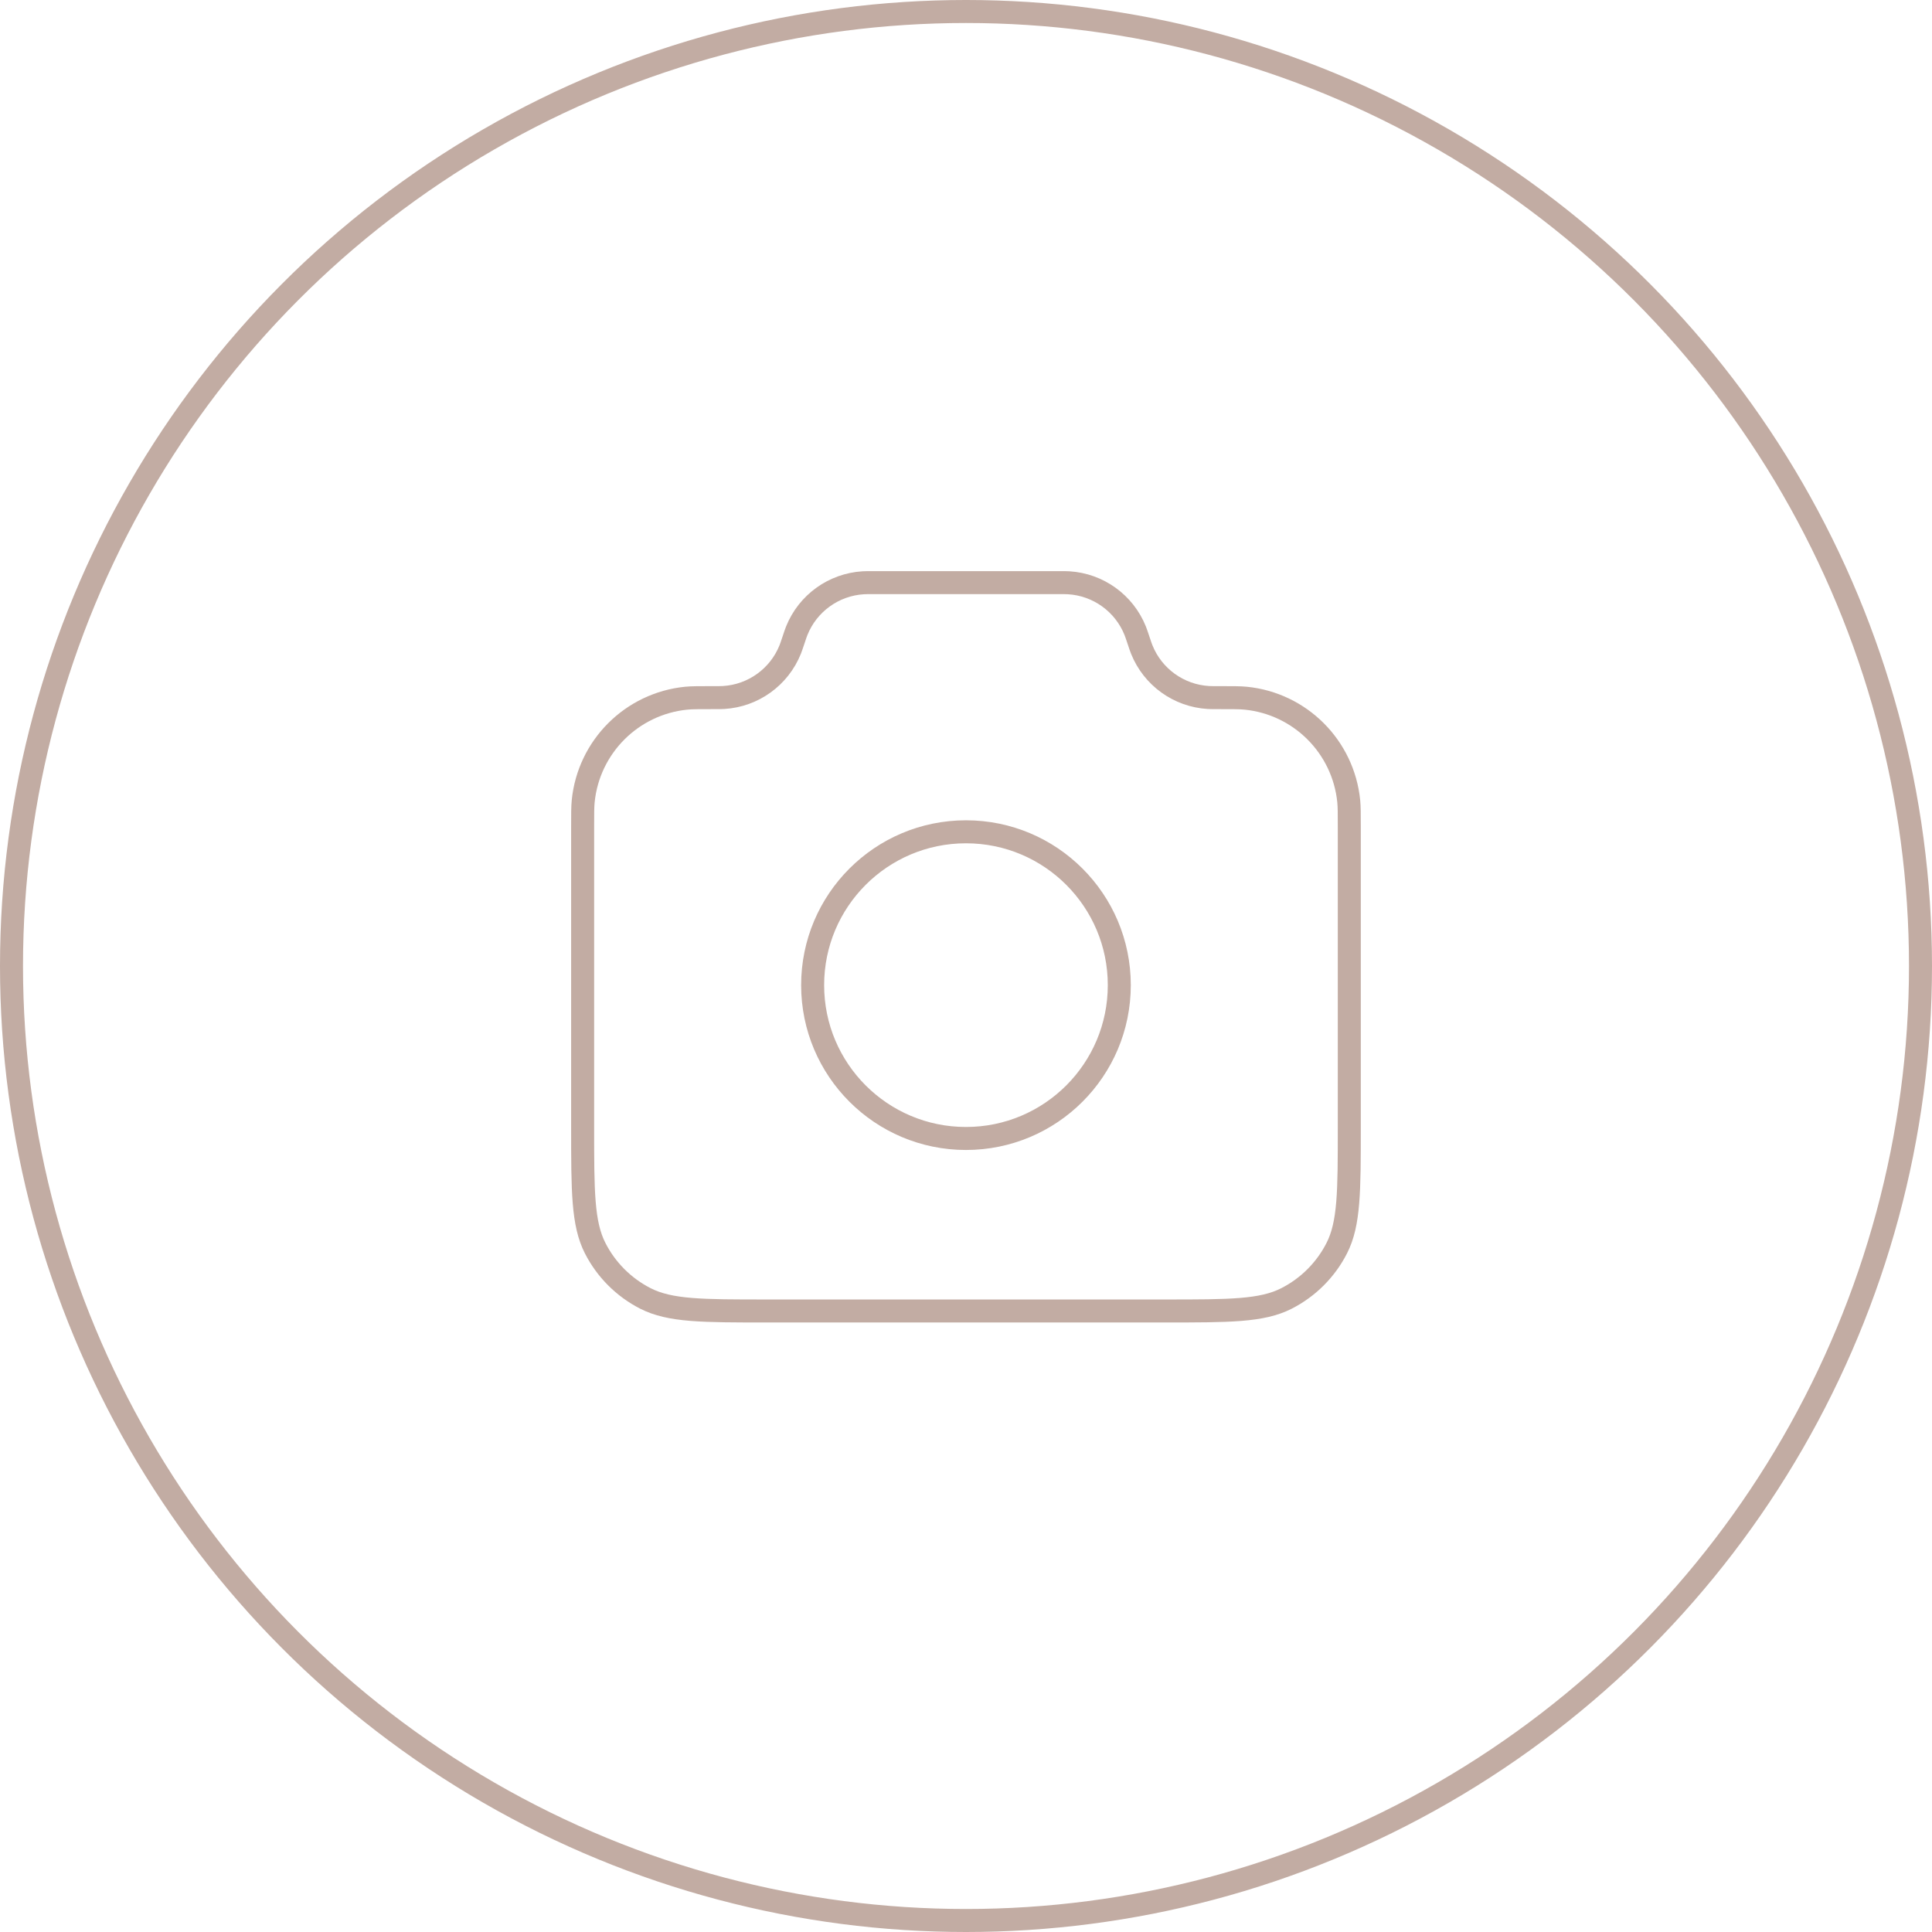 <svg width="84" height="84" viewBox="0 0 84 84" fill="none" xmlns="http://www.w3.org/2000/svg">
<path d="M25.332 35.961C25.332 35.377 25.332 35.085 25.356 34.839C25.591 32.468 27.468 30.591 29.839 30.356C30.085 30.332 30.393 30.332 31.008 30.332C31.245 30.332 31.364 30.332 31.464 30.326C32.75 30.248 33.875 29.437 34.356 28.242C34.393 28.148 34.428 28.043 34.499 27.832C34.569 27.621 34.604 27.516 34.642 27.422C35.122 26.227 36.248 25.416 37.533 25.338C37.634 25.332 37.745 25.332 37.967 25.332H46.03C46.252 25.332 46.364 25.332 46.464 25.338C47.75 25.416 48.875 26.227 49.356 27.422C49.393 27.516 49.428 27.621 49.499 27.832C49.569 28.043 49.604 28.148 49.642 28.242C50.122 29.437 51.248 30.248 52.533 30.326C52.634 30.332 52.752 30.332 52.989 30.332C53.605 30.332 53.913 30.332 54.158 30.356C56.53 30.591 58.406 32.468 58.641 34.839C58.665 35.085 58.665 35.377 58.665 35.961V48.999C58.665 51.799 58.665 53.199 58.12 54.269C57.641 55.209 56.876 55.974 55.935 56.454C54.866 56.999 53.466 56.999 50.665 56.999H33.332C30.532 56.999 29.132 56.999 28.062 56.454C27.121 55.974 26.356 55.209 25.877 54.269C25.332 53.199 25.332 51.799 25.332 48.999V35.961Z" stroke="#C2ACA3" stroke-linecap="round" stroke-linejoin="round"/>
<path d="M41.999 49.499C45.681 49.499 48.665 46.514 48.665 42.832C48.665 39.15 45.681 36.165 41.999 36.165C38.317 36.165 35.332 39.15 35.332 42.832C35.332 46.514 38.317 49.499 41.999 49.499Z" stroke="#C2ACA3" stroke-linecap="round" stroke-linejoin="round"/>
<circle cx="42" cy="42" r="41.5" stroke="#C2ACA3"/>
</svg>
